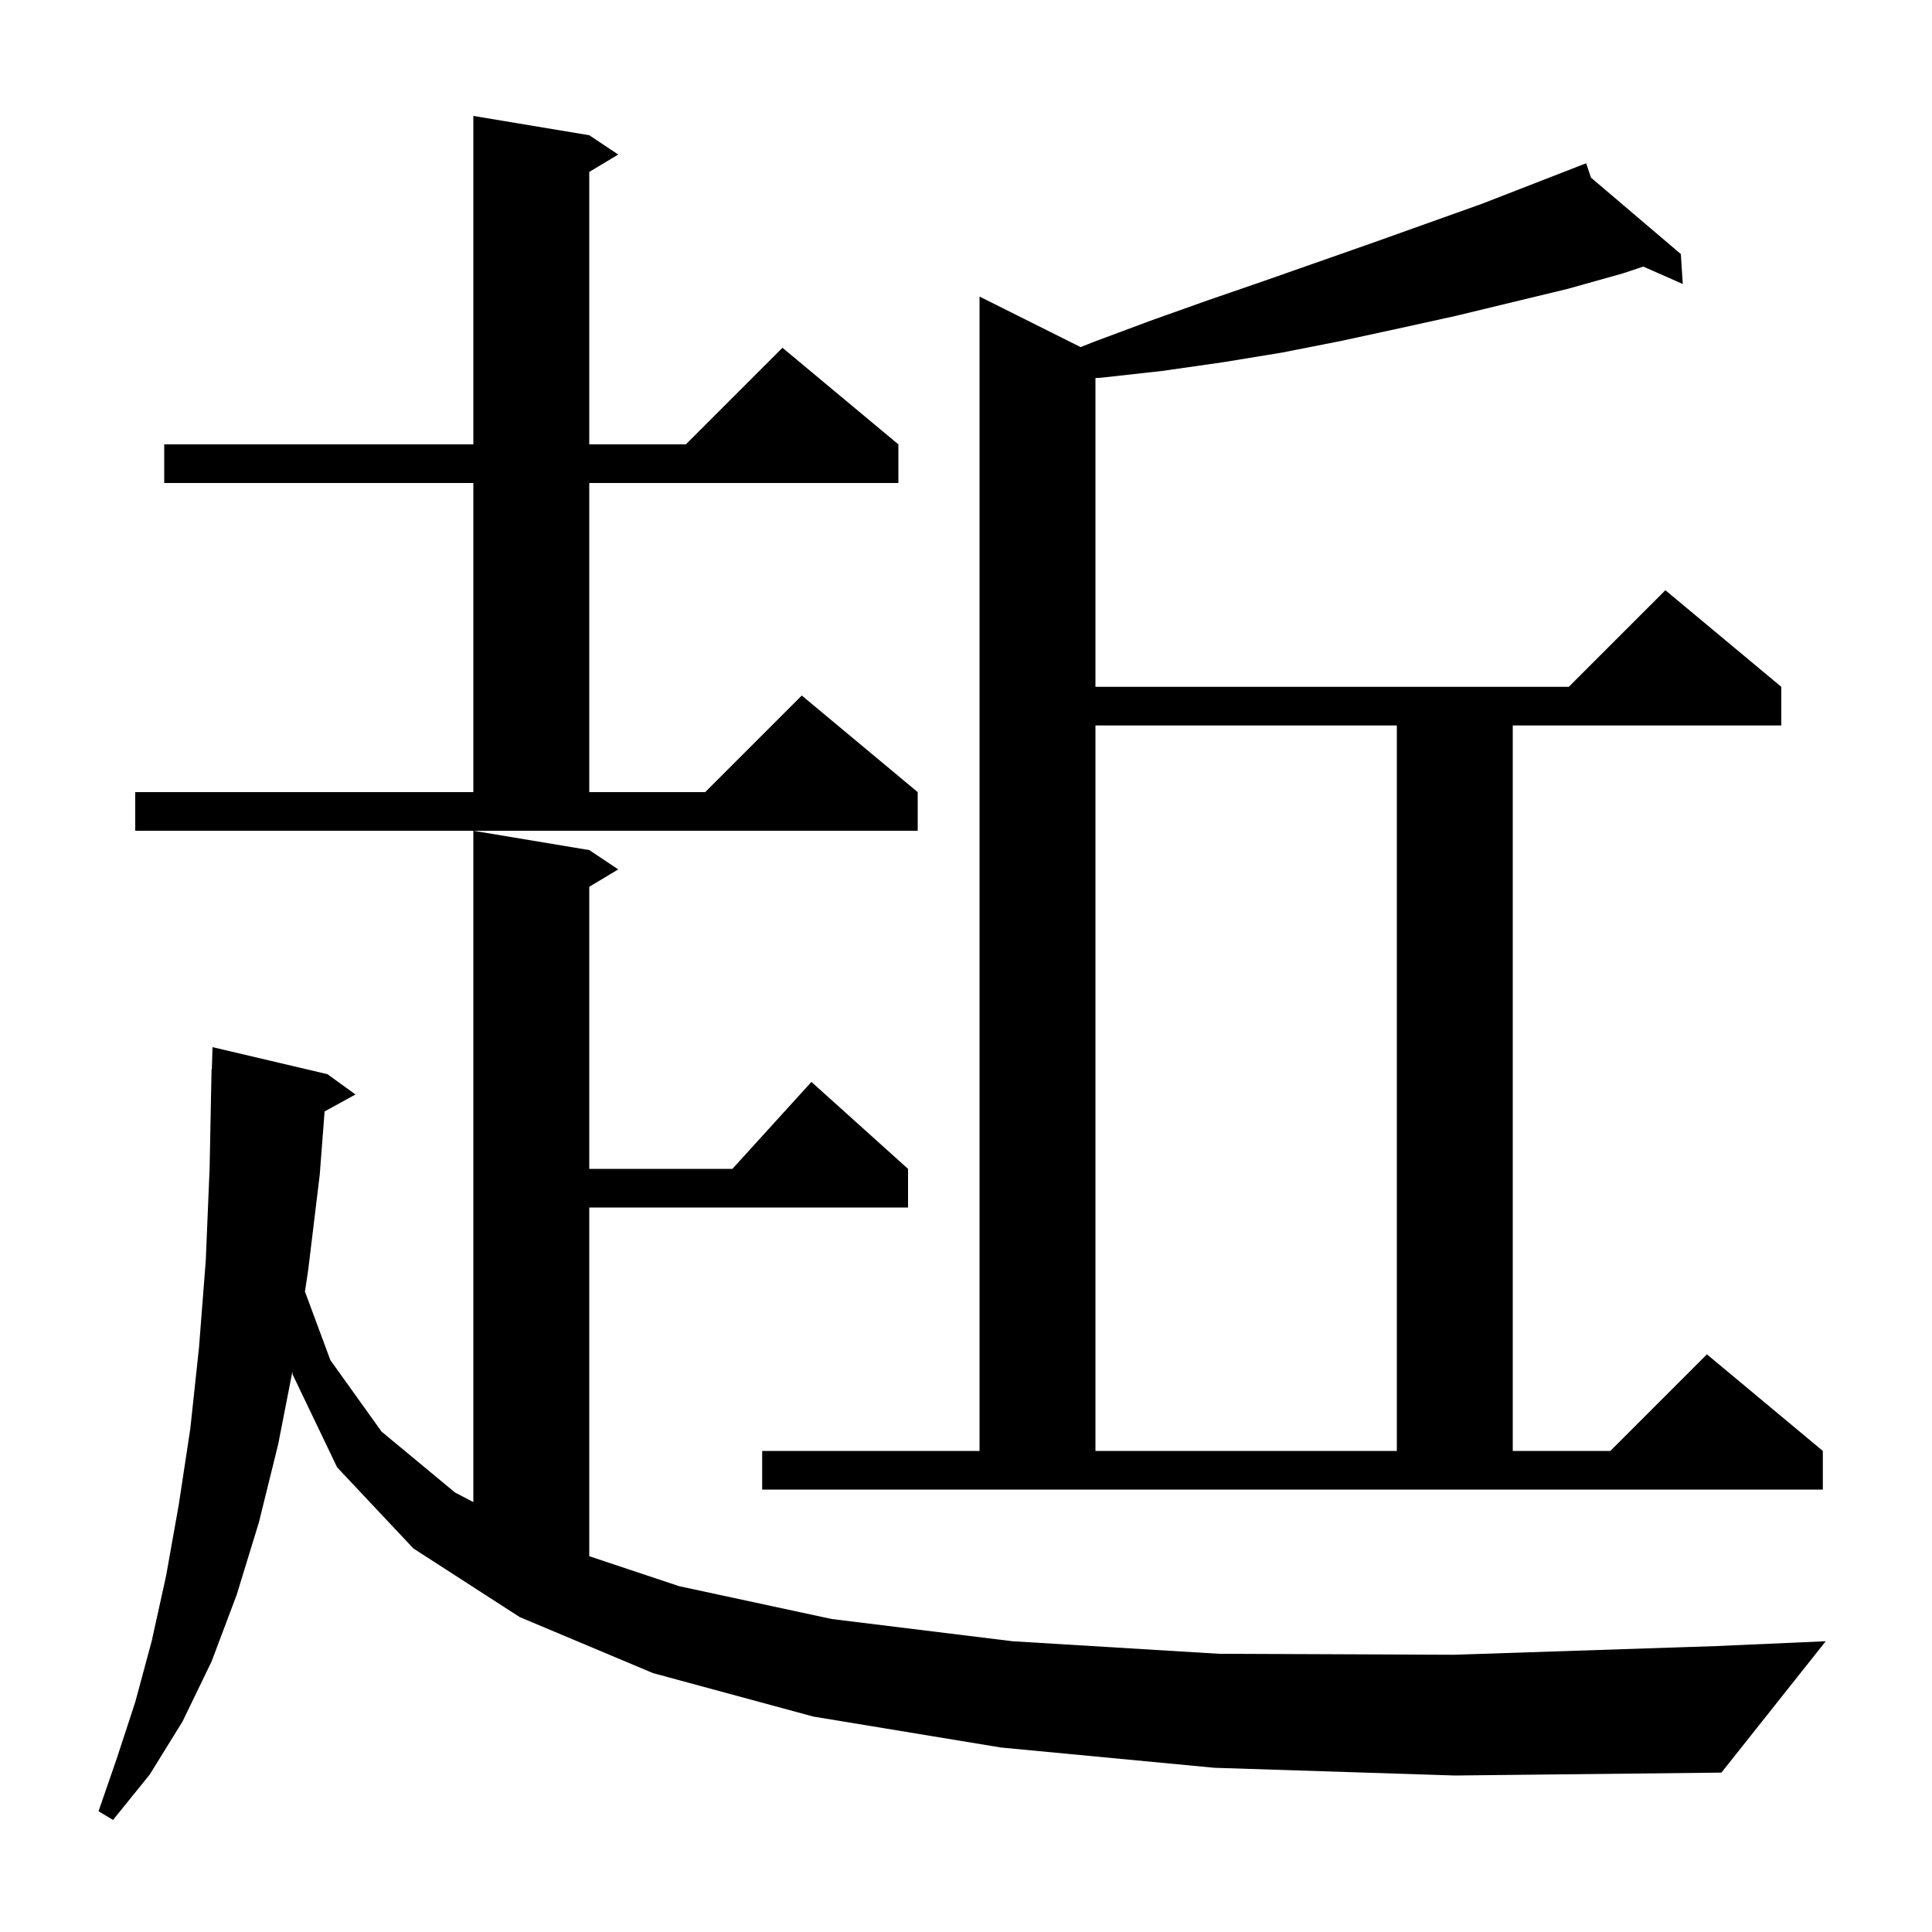 <svg xmlns="http://www.w3.org/2000/svg" xmlns:xlink="http://www.w3.org/1999/xlink" version="1.1" baseProfile="full" viewBox="0 0 200 200" width="200" height="200"><g fill="currentColor"><path d="M 125.7 183.0 L 103.6 180.9 L 84.2 177.7 L 67.6 173.2 L 53.8 167.4 L 42.8 160.3 L 34.9 151.9 L 30.3 142.3 L 30.265 142.002 L 28.8 149.5 L 26.8 157.6 L 24.5 165.1 L 21.9 172.0 L 18.9 178.2 L 15.5 183.7 L 11.7 188.4 L 10.2 187.5 L 12.1 182.0 L 14.0 176.2 L 15.7 169.9 L 17.2 163.1 L 18.5 155.8 L 19.7 147.9 L 20.6 139.5 L 21.3 130.5 L 21.7 120.9 L 21.9 110.7 L 21.93 110.701 L 22.0 108.4 L 33.9 111.2 L 36.8 113.3 L 33.603 115.055 L 33.1 121.6 L 31.9 131.5 L 31.568 133.703 L 34.2 140.8 L 39.5 148.2 L 47.1 154.5 L 49.0 155.496 L 49.0 86.0 L 61.0 88.0 L 64.0 90.0 L 61.0 91.8 L 61.0 121.0 L 75.818 121.0 L 84.0 112.0 L 94.0 121.0 L 94.0 125.0 L 61.0 125.0 L 61.0 161.1 L 70.3 164.2 L 86.1 167.6 L 104.8 169.9 L 126.2 171.2 L 150.5 171.3 L 177.7 170.4 L 189.0 169.9 L 178.2 183.5 L 150.6 183.8 Z M 78.9 150.2 L 101.4 150.2 L 101.4 30.7 L 111.867 35.933 L 113.2 35.4 L 119.1 33.2 L 125.0 31.1 L 130.8 29.1 L 142.2 25.1 L 153.4 21.1 L 163.318 17.243 L 163.3 17.2 L 163.34 17.234 L 164.2 16.9 L 164.696 18.387 L 174.0 26.3 L 174.2 29.4 L 170.111 27.596 L 168.0 28.3 L 162.3 29.9 L 150.7 32.7 L 144.8 34.0 L 138.8 35.3 L 132.7 36.5 L 126.6 37.5 L 120.3 38.4 L 114.0 39.1 L 113.4 39.138 L 113.4 71.1 L 162.4 71.1 L 172.4 61.1 L 184.4 71.1 L 184.4 75.1 L 156.6 75.1 L 156.6 150.2 L 166.7 150.2 L 176.7 140.2 L 188.7 150.2 L 188.7 154.2 L 78.9 154.2 Z M 113.4 75.1 L 113.4 150.2 L 144.6 150.2 L 144.6 75.1 Z M 14.0 82.0 L 49.0 82.0 L 49.0 50.0 L 17.0 50.0 L 17.0 46.0 L 49.0 46.0 L 49.0 12.0 L 61.0 14.0 L 64.0 16.0 L 61.0 17.8 L 61.0 46.0 L 71.0 46.0 L 81.0 36.0 L 93.0 46.0 L 93.0 50.0 L 61.0 50.0 L 61.0 82.0 L 73.0 82.0 L 83.0 72.0 L 95.0 82.0 L 95.0 86.0 L 14.0 86.0 Z "/></g></svg>